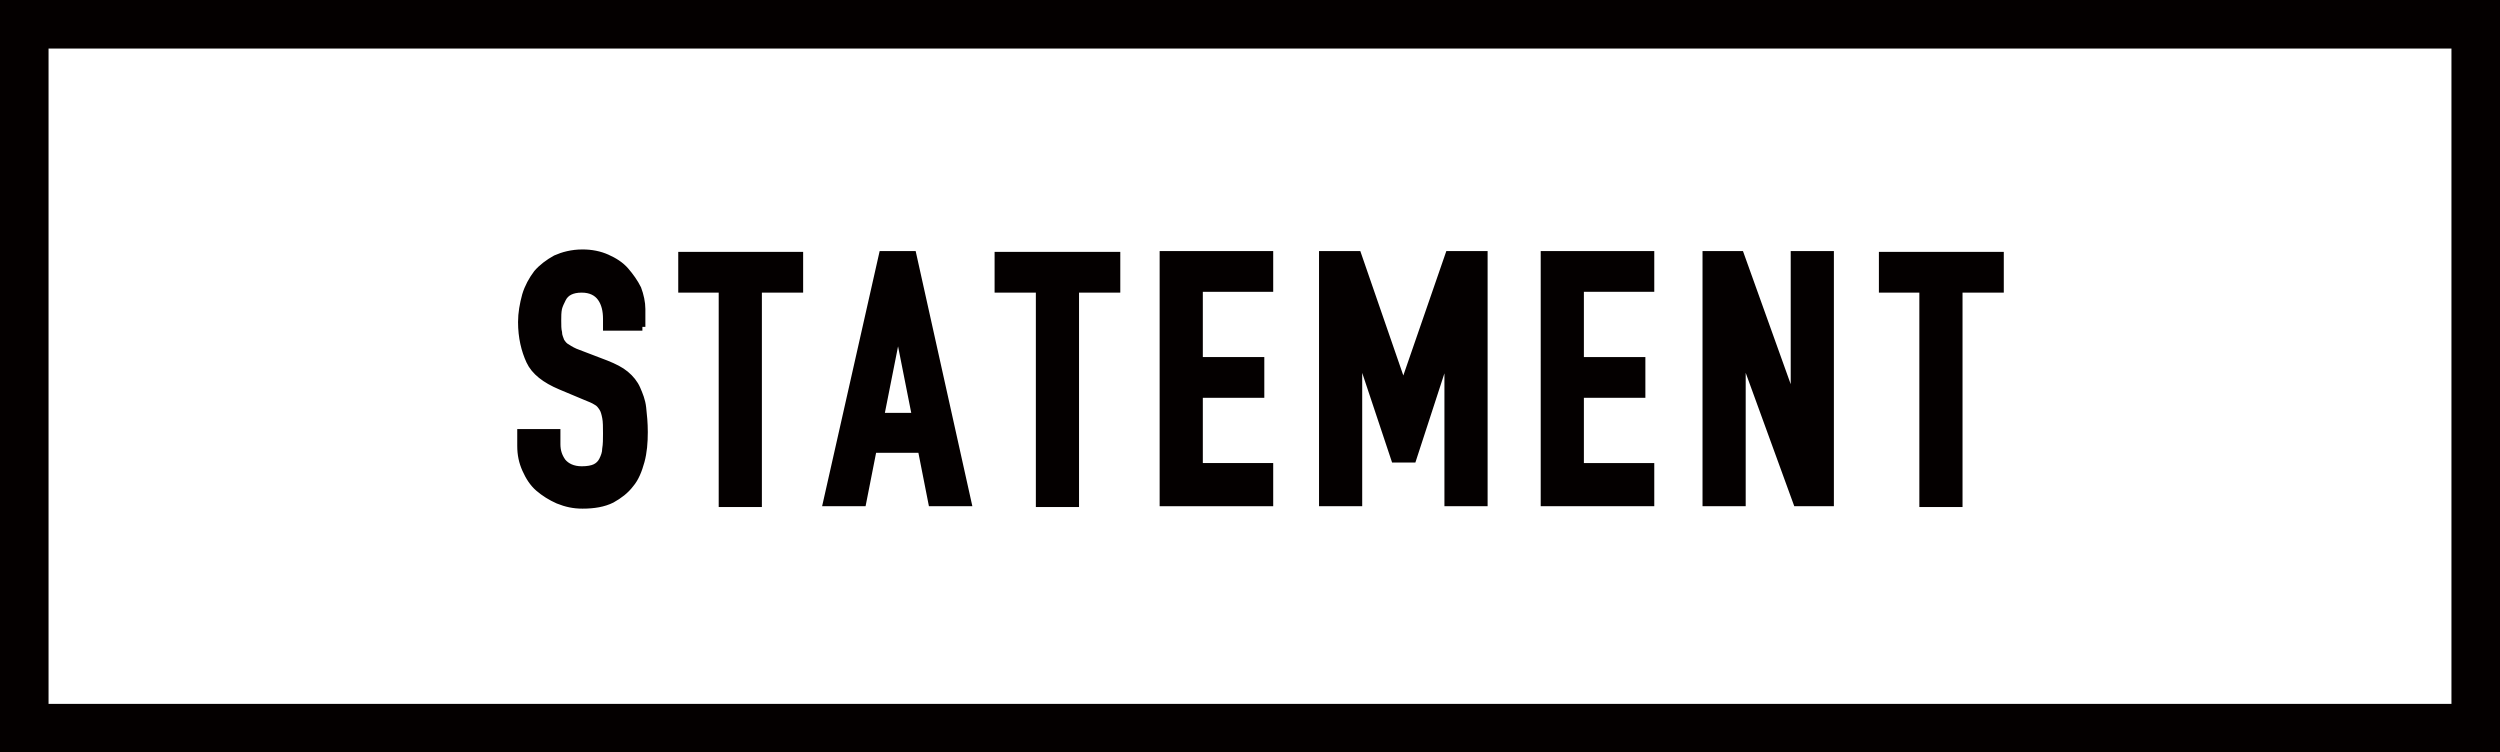 <?xml version="1.0" encoding="utf-8"?>
<!-- Generator: Adobe Illustrator 23.0.2, SVG Export Plug-In . SVG Version: 6.00 Build 0)  -->
<svg version="1.1" id="レイヤー_1" xmlns="http://www.w3.org/2000/svg" xmlns:xlink="http://www.w3.org/1999/xlink" x="0px"
	 y="0px" width="309px" height="93px" viewBox="0 0 309 93" style="enable-background:new 0 0 309 93;" xml:space="preserve">
<style type="text/css">
	.st0{fill:#040000;stroke:#040000;stroke-width:0.937;stroke-miterlimit:10;}
	.st1{fill:none;stroke:#040000;stroke-width:6;stroke-miterlimit:10;}
</style>
<g>
	<g>
		<path class="st0" d="M79.4,40.4H75v-1c0-1-0.2-1.9-0.7-2.6c-0.5-0.7-1.3-1.1-2.4-1.1c-0.6,0-1.1,0.1-1.5,0.3
			c-0.4,0.2-0.7,0.5-0.9,0.9c-0.2,0.4-0.4,0.8-0.5,1.2c-0.1,0.5-0.1,1-0.1,1.5c0,0.6,0,1.1,0.1,1.5c0,0.4,0.2,0.8,0.3,1.1
			c0.2,0.3,0.4,0.6,0.8,0.8c0.3,0.2,0.8,0.5,1.4,0.7l3.4,1.3c1,0.4,1.8,0.8,2.4,1.3c0.6,0.5,1.1,1.1,1.4,1.8
			c0.3,0.7,0.6,1.4,0.7,2.3c0.1,0.9,0.2,1.9,0.2,3c0,1.3-0.1,2.5-0.4,3.6c-0.3,1.1-0.7,2.1-1.3,2.8c-0.6,0.8-1.4,1.4-2.3,1.9
			c-1,0.5-2.2,0.7-3.6,0.7c-1.1,0-2-0.2-3-0.6c-0.9-0.4-1.7-0.9-2.4-1.5s-1.2-1.4-1.6-2.3c-0.4-0.9-0.6-1.8-0.6-2.9v-1.6h4.4v1.4
			c0,0.8,0.2,1.5,0.7,2.2c0.5,0.6,1.3,1,2.4,1c0.7,0,1.3-0.1,1.7-0.3c0.4-0.2,0.7-0.5,0.9-0.9c0.2-0.4,0.4-0.9,0.4-1.4
			c0.1-0.6,0.1-1.2,0.1-1.9c0-0.8,0-1.5-0.1-2c-0.1-0.5-0.2-0.9-0.4-1.2c-0.2-0.3-0.4-0.6-0.8-0.8c-0.3-0.2-0.8-0.4-1.3-0.6
			l-3.1-1.3c-1.9-0.8-3.2-1.8-3.8-3.1c-0.6-1.3-1-2.9-1-4.8c0-1.1,0.2-2.2,0.5-3.3c0.3-1,0.8-1.9,1.4-2.7c0.6-0.7,1.4-1.3,2.3-1.8
			c0.9-0.4,2-0.7,3.3-0.7c1.1,0,2.1,0.2,3,0.6c0.9,0.4,1.7,0.9,2.3,1.6c0.6,0.7,1.1,1.4,1.5,2.2c0.3,0.8,0.5,1.7,0.5,2.5V40.4z"/>
		<path class="st0" d="M89.4,35.7h-5.1v-4.1h14.5v4.1h-5.1v26.5h-4.4V35.7z"/>
		<path class="st0" d="M109.1,31.5h3.7l6.8,30.6h-4.4l-1.3-6.6h-6l-1.3,6.6h-4.4L109.1,31.5z M111,40.4L111,40.4l-2.2,11.1h4.4
			L111,40.4z"/>
		<path class="st0" d="M128.5,35.7h-5.1v-4.1H138v4.1h-5.1v26.5h-4.4V35.7z"/>
		<path class="st0" d="M143.8,31.5h13.1v4.1h-8.7v9h7.6v4.1h-7.6v9h8.7v4.4h-13.1V31.5z"/>
		<path class="st0" d="M163.6,31.5h4.2l5.6,16.2h0.1l5.6-16.2h4.3v30.6H179V43.5h-0.1l-4.3,13.2h-2.2L168,43.5h-0.1v18.6h-4.4V31.5z
			"/>
		<path class="st0" d="M190.9,31.5H204v4.1h-8.7v9h7.6v4.1h-7.6v9h8.7v4.4h-13.1V31.5z"/>
		<path class="st0" d="M210.9,31.5h4.2l6.6,18.4h0.1V31.5h4.4v30.6h-4.1l-6.7-18.4h-0.1v18.4h-4.4V31.5z"/>
		<path class="st0" d="M237.8,35.7h-5.1v-4.1h14.5v4.1h-5.1v26.5h-4.4V35.7z"/>
	</g>
	<rect x="3" y="3" class="st1" width="303" height="87"/>
</g>
</svg>
